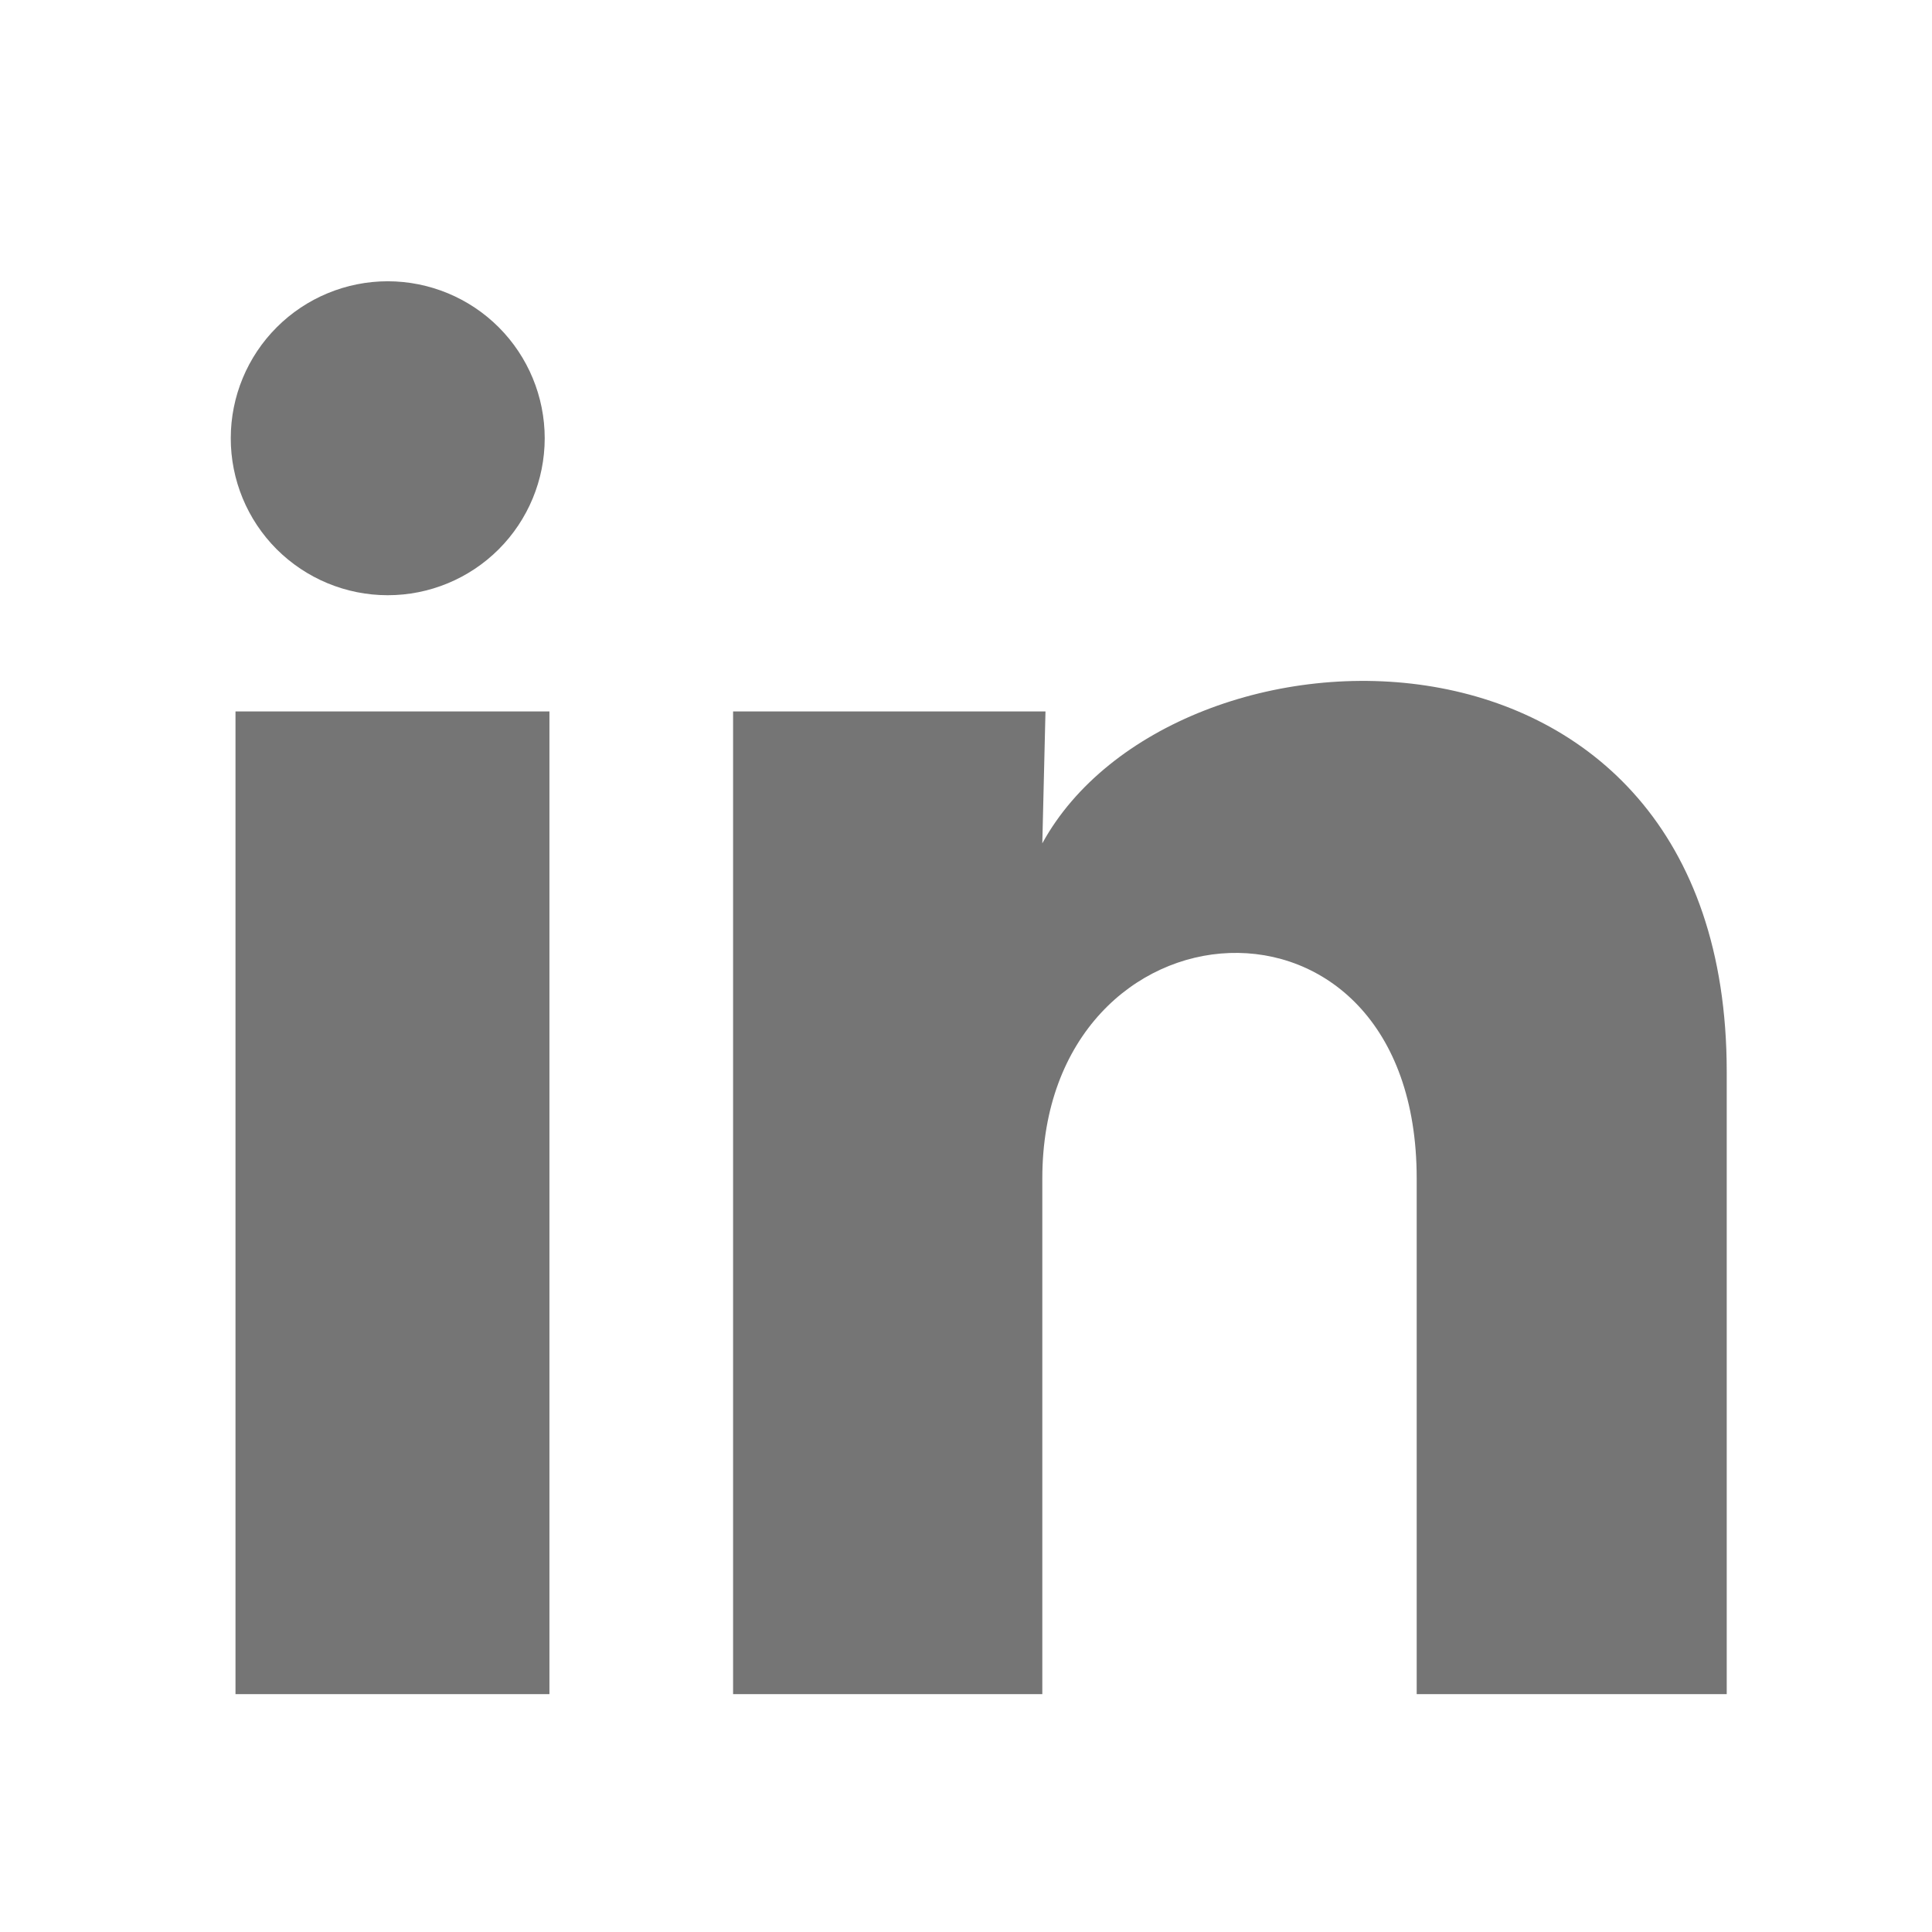 <svg width="36" height="36" viewBox="0 0 36 36" fill="none" xmlns="http://www.w3.org/2000/svg">
<path d="M10.15 8.168C10.149 8.944 9.841 9.687 9.292 10.236C8.743 10.784 7.999 11.092 7.223 11.091C6.448 11.091 5.704 10.782 5.155 10.234C4.607 9.685 4.299 8.941 4.3 8.165C4.3 7.389 4.609 6.645 5.158 6.097C5.706 5.549 6.451 5.241 7.226 5.241C8.002 5.242 8.746 5.55 9.294 6.099C9.842 6.648 10.15 7.392 10.15 8.168ZM10.238 13.257H4.388V31.568H10.238V13.257ZM19.481 13.257H13.66V31.568H19.422V21.959C19.422 16.606 26.398 16.109 26.398 21.959V31.568H32.175V19.97C32.175 10.947 21.85 11.283 19.422 15.714L19.481 13.257Z" fill="#757575"/>
</svg>
